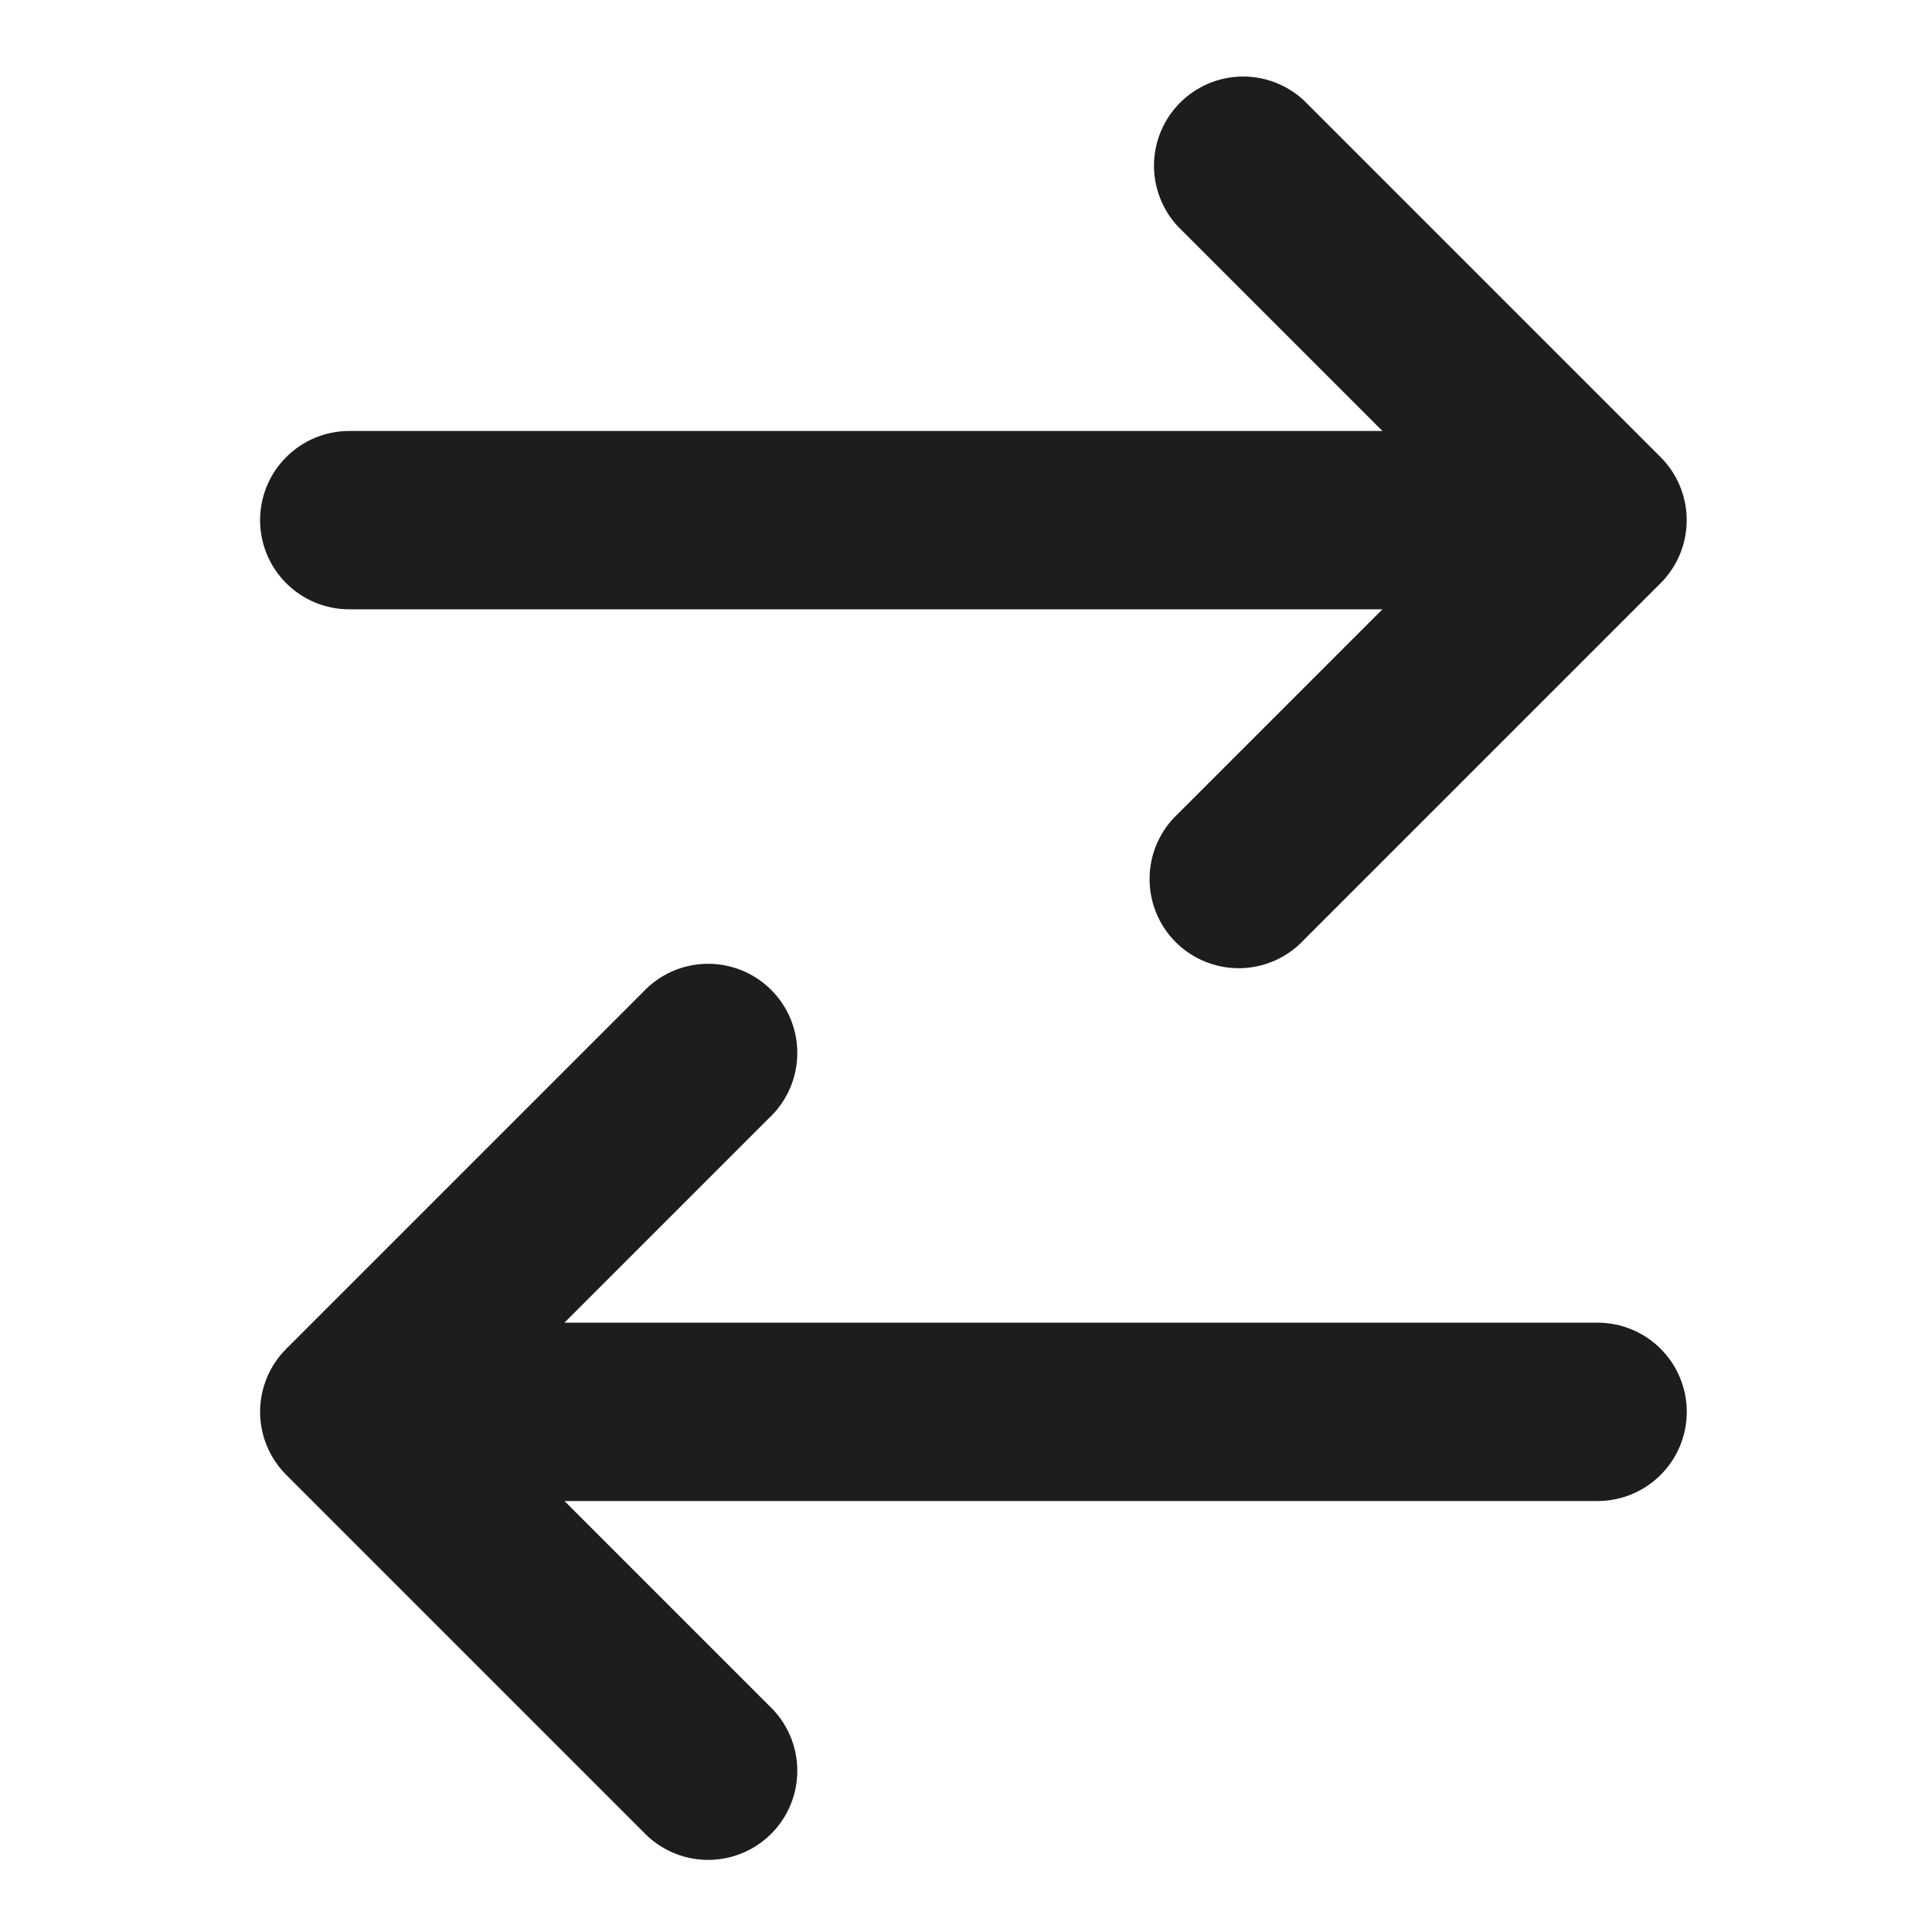 <svg width="65" height="65" viewBox="0 0 65 65" fill="none" xmlns="http://www.w3.org/2000/svg">
<path fill-rule="evenodd" clip-rule="evenodd" d="M55.87 15.38C56.432 15.943 56.747 16.705 56.747 17.5C56.747 18.295 56.432 19.058 55.87 19.62L43.87 31.62C43.595 31.915 43.264 32.151 42.896 32.315C42.528 32.479 42.131 32.567 41.728 32.574C41.325 32.581 40.925 32.507 40.552 32.356C40.178 32.206 39.839 31.981 39.554 31.696C39.269 31.411 39.044 31.072 38.894 30.698C38.743 30.325 38.669 29.925 38.676 29.522C38.683 29.119 38.771 28.722 38.935 28.354C39.099 27.986 39.335 27.655 39.63 27.38L46.51 20.5H11.75C10.954 20.5 10.191 20.184 9.629 19.621C9.066 19.059 8.75 18.296 8.75 17.5C8.75 16.704 9.066 15.941 9.629 15.379C10.191 14.816 10.954 14.5 11.75 14.5H46.51L39.63 7.62C39.1 7.051 38.812 6.299 38.825 5.522C38.839 4.745 39.154 4.003 39.703 3.454C40.253 2.904 40.995 2.589 41.772 2.575C42.549 2.562 43.301 2.85 43.87 3.38L55.87 15.38ZM8.75 47.5C8.751 46.705 9.067 45.942 9.63 45.38L21.63 33.38C21.905 33.085 22.236 32.849 22.604 32.685C22.972 32.521 23.369 32.433 23.772 32.426C24.175 32.419 24.575 32.493 24.948 32.644C25.322 32.794 25.661 33.019 25.946 33.304C26.231 33.589 26.456 33.928 26.607 34.302C26.757 34.675 26.831 35.075 26.824 35.478C26.817 35.881 26.729 36.278 26.565 36.646C26.401 37.014 26.165 37.345 25.87 37.62L18.99 44.5H53.75C54.546 44.5 55.309 44.816 55.871 45.379C56.434 45.941 56.75 46.704 56.75 47.5C56.75 48.296 56.434 49.059 55.871 49.621C55.309 50.184 54.546 50.5 53.75 50.5H18.99L25.87 57.38C26.165 57.655 26.401 57.986 26.565 58.354C26.729 58.722 26.817 59.119 26.824 59.522C26.831 59.925 26.757 60.325 26.607 60.698C26.456 61.072 26.231 61.411 25.946 61.696C25.661 61.981 25.322 62.206 24.948 62.356C24.575 62.507 24.175 62.581 23.772 62.574C23.369 62.567 22.972 62.479 22.604 62.315C22.236 62.151 21.905 61.915 21.63 61.62L9.63 49.62C9.067 49.058 8.751 48.295 8.75 47.5Z" fill="#1D1D1B"/>
</svg>

